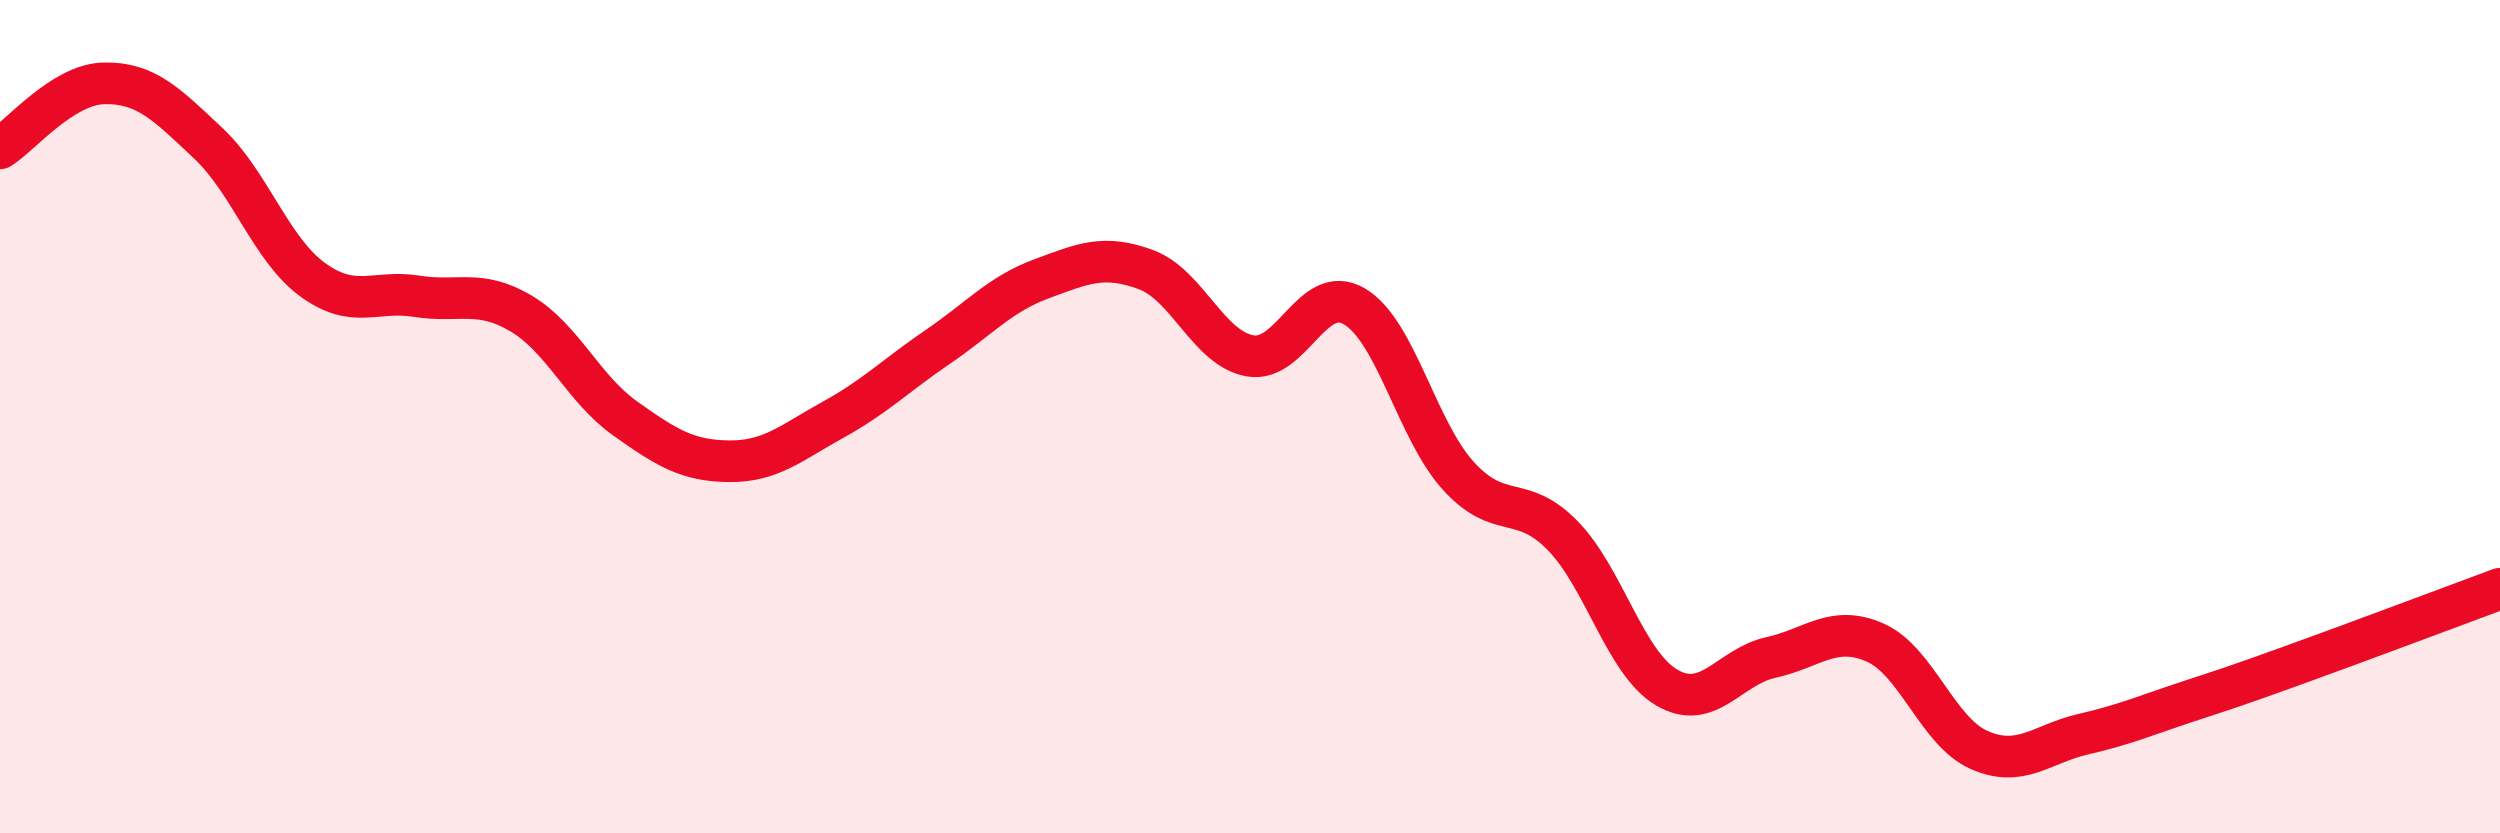 
    <svg width="60" height="20" viewBox="0 0 60 20" xmlns="http://www.w3.org/2000/svg">
      <path
        d="M 0,3.56 C 0.5,3.25 1.5,2.02 2.5,2 C 3.5,1.98 4,2.5 5,3.44 C 6,4.38 6.5,5.98 7.5,6.71 C 8.5,7.44 9,6.95 10,7.11 C 11,7.27 11.5,6.93 12.5,7.52 C 13.5,8.11 14,9.33 15,10.04 C 16,10.75 16.5,11.06 17.5,11.07 C 18.5,11.08 19,10.62 20,10.07 C 21,9.52 21.5,9.01 22.5,8.33 C 23.5,7.65 24,7.06 25,6.69 C 26,6.32 26.5,6.1 27.5,6.47 C 28.5,6.84 29,8.36 30,8.54 C 31,8.72 31.5,6.77 32.5,7.35 C 33.5,7.93 34,10.32 35,11.42 C 36,12.52 36.5,11.83 37.5,12.85 C 38.5,13.87 39,15.91 40,16.5 C 41,17.09 41.5,16 42.5,15.78 C 43.5,15.56 44,14.98 45,15.42 C 46,15.86 46.5,17.56 47.5,18 C 48.5,18.44 49,17.85 50,17.62 C 51,17.39 51.5,17.17 52.5,16.84 C 53.5,16.51 53.5,16.52 55,15.98 C 56.5,15.44 59,14.5 60,14.13L60 20L0 20Z"
        fill="#EB0A25"
        opacity="0.1"
        stroke-linecap="round"
        stroke-linejoin="round"
      />
      <path
        d="M 0,3.56 C 0.5,3.25 1.5,2.02 2.5,2 C 3.5,1.98 4,2.5 5,3.44 C 6,4.38 6.5,5.98 7.5,6.71 C 8.5,7.44 9,6.95 10,7.11 C 11,7.27 11.5,6.93 12.5,7.52 C 13.5,8.11 14,9.33 15,10.04 C 16,10.75 16.5,11.06 17.5,11.07 C 18.5,11.08 19,10.62 20,10.07 C 21,9.52 21.5,9.01 22.5,8.33 C 23.5,7.65 24,7.06 25,6.69 C 26,6.32 26.5,6.1 27.5,6.47 C 28.5,6.84 29,8.36 30,8.54 C 31,8.72 31.5,6.77 32.5,7.35 C 33.5,7.93 34,10.32 35,11.42 C 36,12.52 36.5,11.83 37.5,12.85 C 38.5,13.87 39,15.91 40,16.5 C 41,17.09 41.5,16 42.5,15.78 C 43.5,15.56 44,14.98 45,15.42 C 46,15.86 46.5,17.56 47.5,18 C 48.5,18.44 49,17.85 50,17.62 C 51,17.39 51.5,17.17 52.5,16.84 C 53.5,16.51 53.5,16.52 55,15.98 C 56.5,15.44 59,14.5 60,14.13"
        stroke="#EB0A25"
        stroke-width="1"
        fill="none"
        stroke-linecap="round"
        stroke-linejoin="round"
      />
    </svg>
  